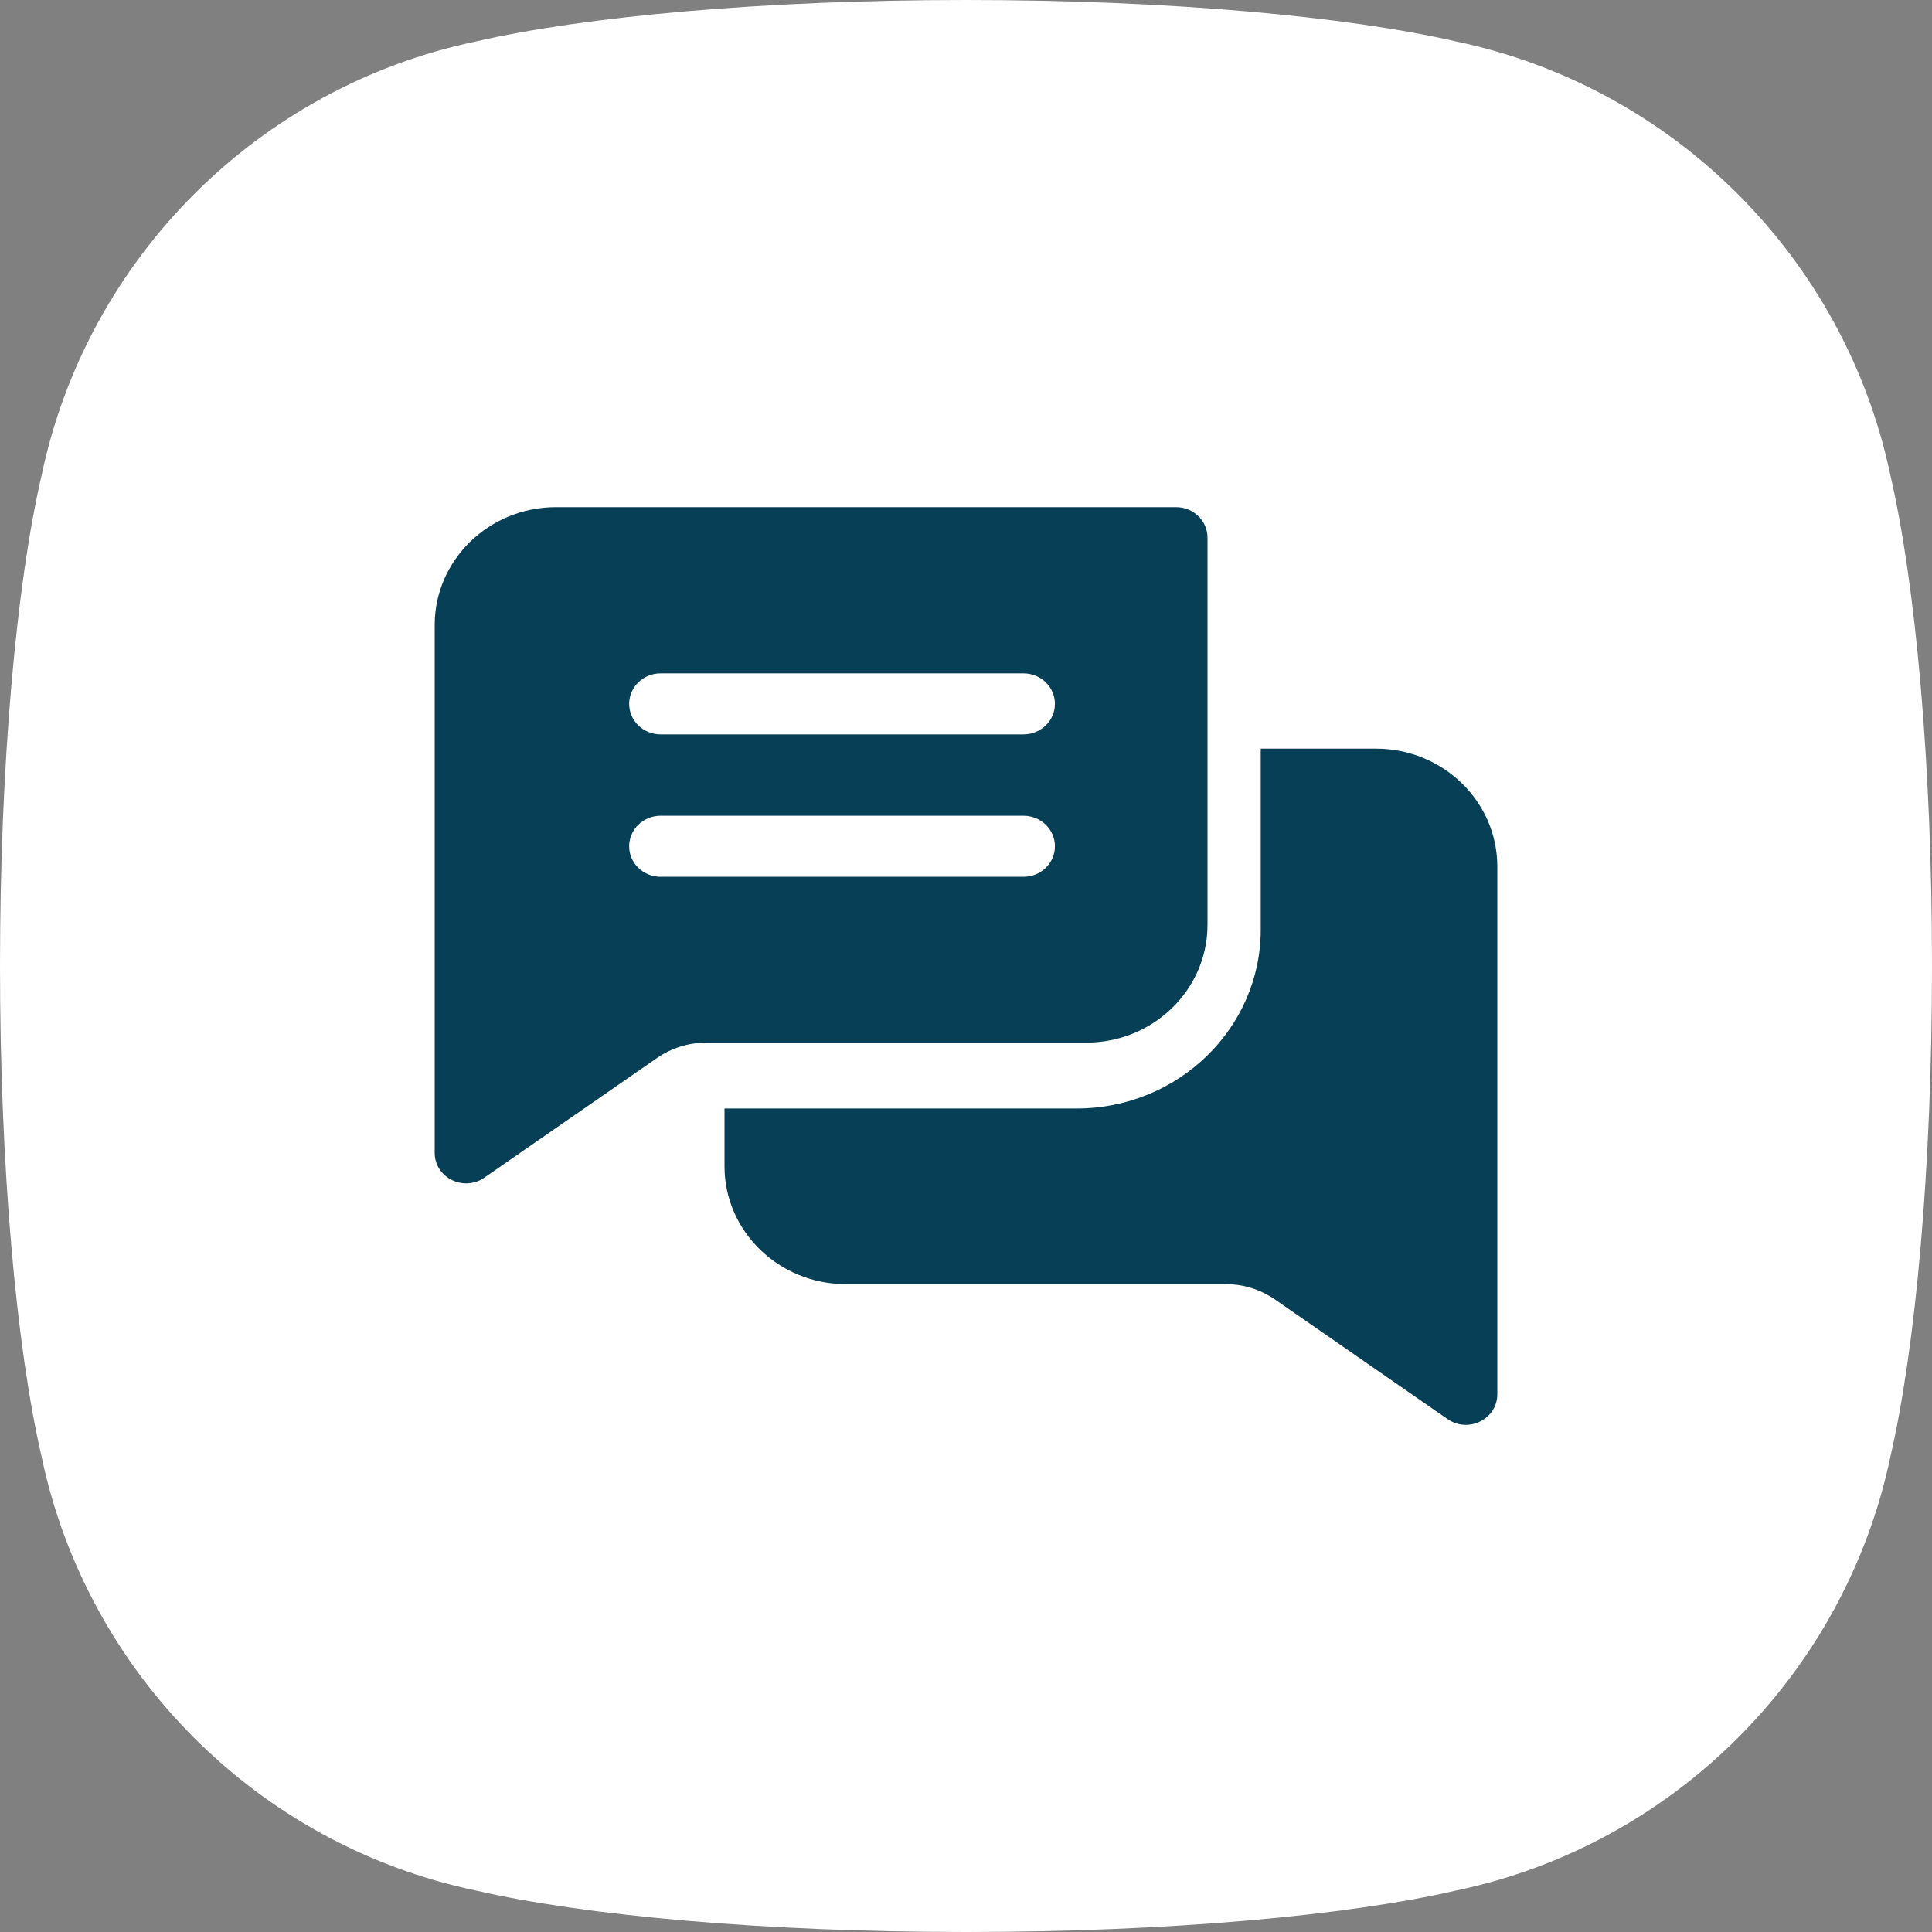<svg width="80" height="80" viewBox="0 0 80 80" fill="none" xmlns="http://www.w3.org/2000/svg">
<rect x="0" y="0" width="80" height="80" fill="#808080" stroke="none"/>
<g clip-path="url(#clip0_5805_314965)">
<g clip-path="url(#clip1_5805_314965)">
<g clip-path="url(#clip2_5805_314965)">
<path fill-rule="evenodd" clip-rule="evenodd" d="M40 0C48.384 0 55.8 0.679 60.312 1.721C69.308 3.608 76.392 10.692 78.279 19.688C79.321 24.2 80 31.616 80 40C80 48.384 79.321 55.8 78.279 60.312C76.392 69.308 69.308 76.392 60.312 78.279C55.8 79.321 48.384 80 40 80C31.616 80 24.2 79.321 19.688 78.279C10.692 76.392 3.608 69.308 1.721 60.312C0.679 55.8 0 48.384 0 40C0 31.616 0.679 24.2 1.721 19.688C3.608 10.692 10.692 3.608 19.688 1.721C24.2 0.679 31.616 0 40 0Z" fill="white"/>
<path d="M48.699 21H23.021C20.252 21 18 23.188 18 25.877V47.736C18 48.771 19.205 49.355 20.056 48.764L27.207 43.808C27.807 43.393 28.513 43.173 29.25 43.173H44.979C47.748 43.173 50 40.985 50 38.296V22.264C50 21.566 49.417 21 48.699 21ZM42.381 36.306H27.353C26.635 36.306 26.052 35.741 26.052 35.043C26.052 34.345 26.635 33.779 27.353 33.779H42.381C43.099 33.779 43.682 34.345 43.682 35.043C43.682 35.741 43.099 36.306 42.381 36.306ZM42.381 30.41H27.353C26.635 30.41 26.052 29.845 26.052 29.146C26.052 28.449 26.635 27.883 27.353 27.883H42.381C43.099 27.883 43.682 28.449 43.682 29.146C43.682 29.845 43.099 30.41 42.381 30.41Z" fill="#073F56"/>
<path d="M62 35.878V57.735C62 58.763 60.801 59.358 59.944 58.764L52.793 53.808C52.193 53.393 51.487 53.173 50.75 53.173H35.021C32.252 53.173 30 50.985 30 48.295V45.9H44.582C48.785 45.9 52.204 42.578 52.204 38.496V31H56.979C59.748 31 62 33.188 62 35.878Z" fill="#073F56"/>
</g>
</g>
</g>
<defs>
<clipPath id="clip0_5805_314965">
<rect width="80" height="80" fill="white"/>
</clipPath>
<clipPath id="clip1_5805_314965">
<rect width="80" height="80" fill="white"/>
</clipPath>
<clipPath id="clip2_5805_314965">
<rect width="80" height="80" fill="white"/>
</clipPath>
</defs>
</svg>
